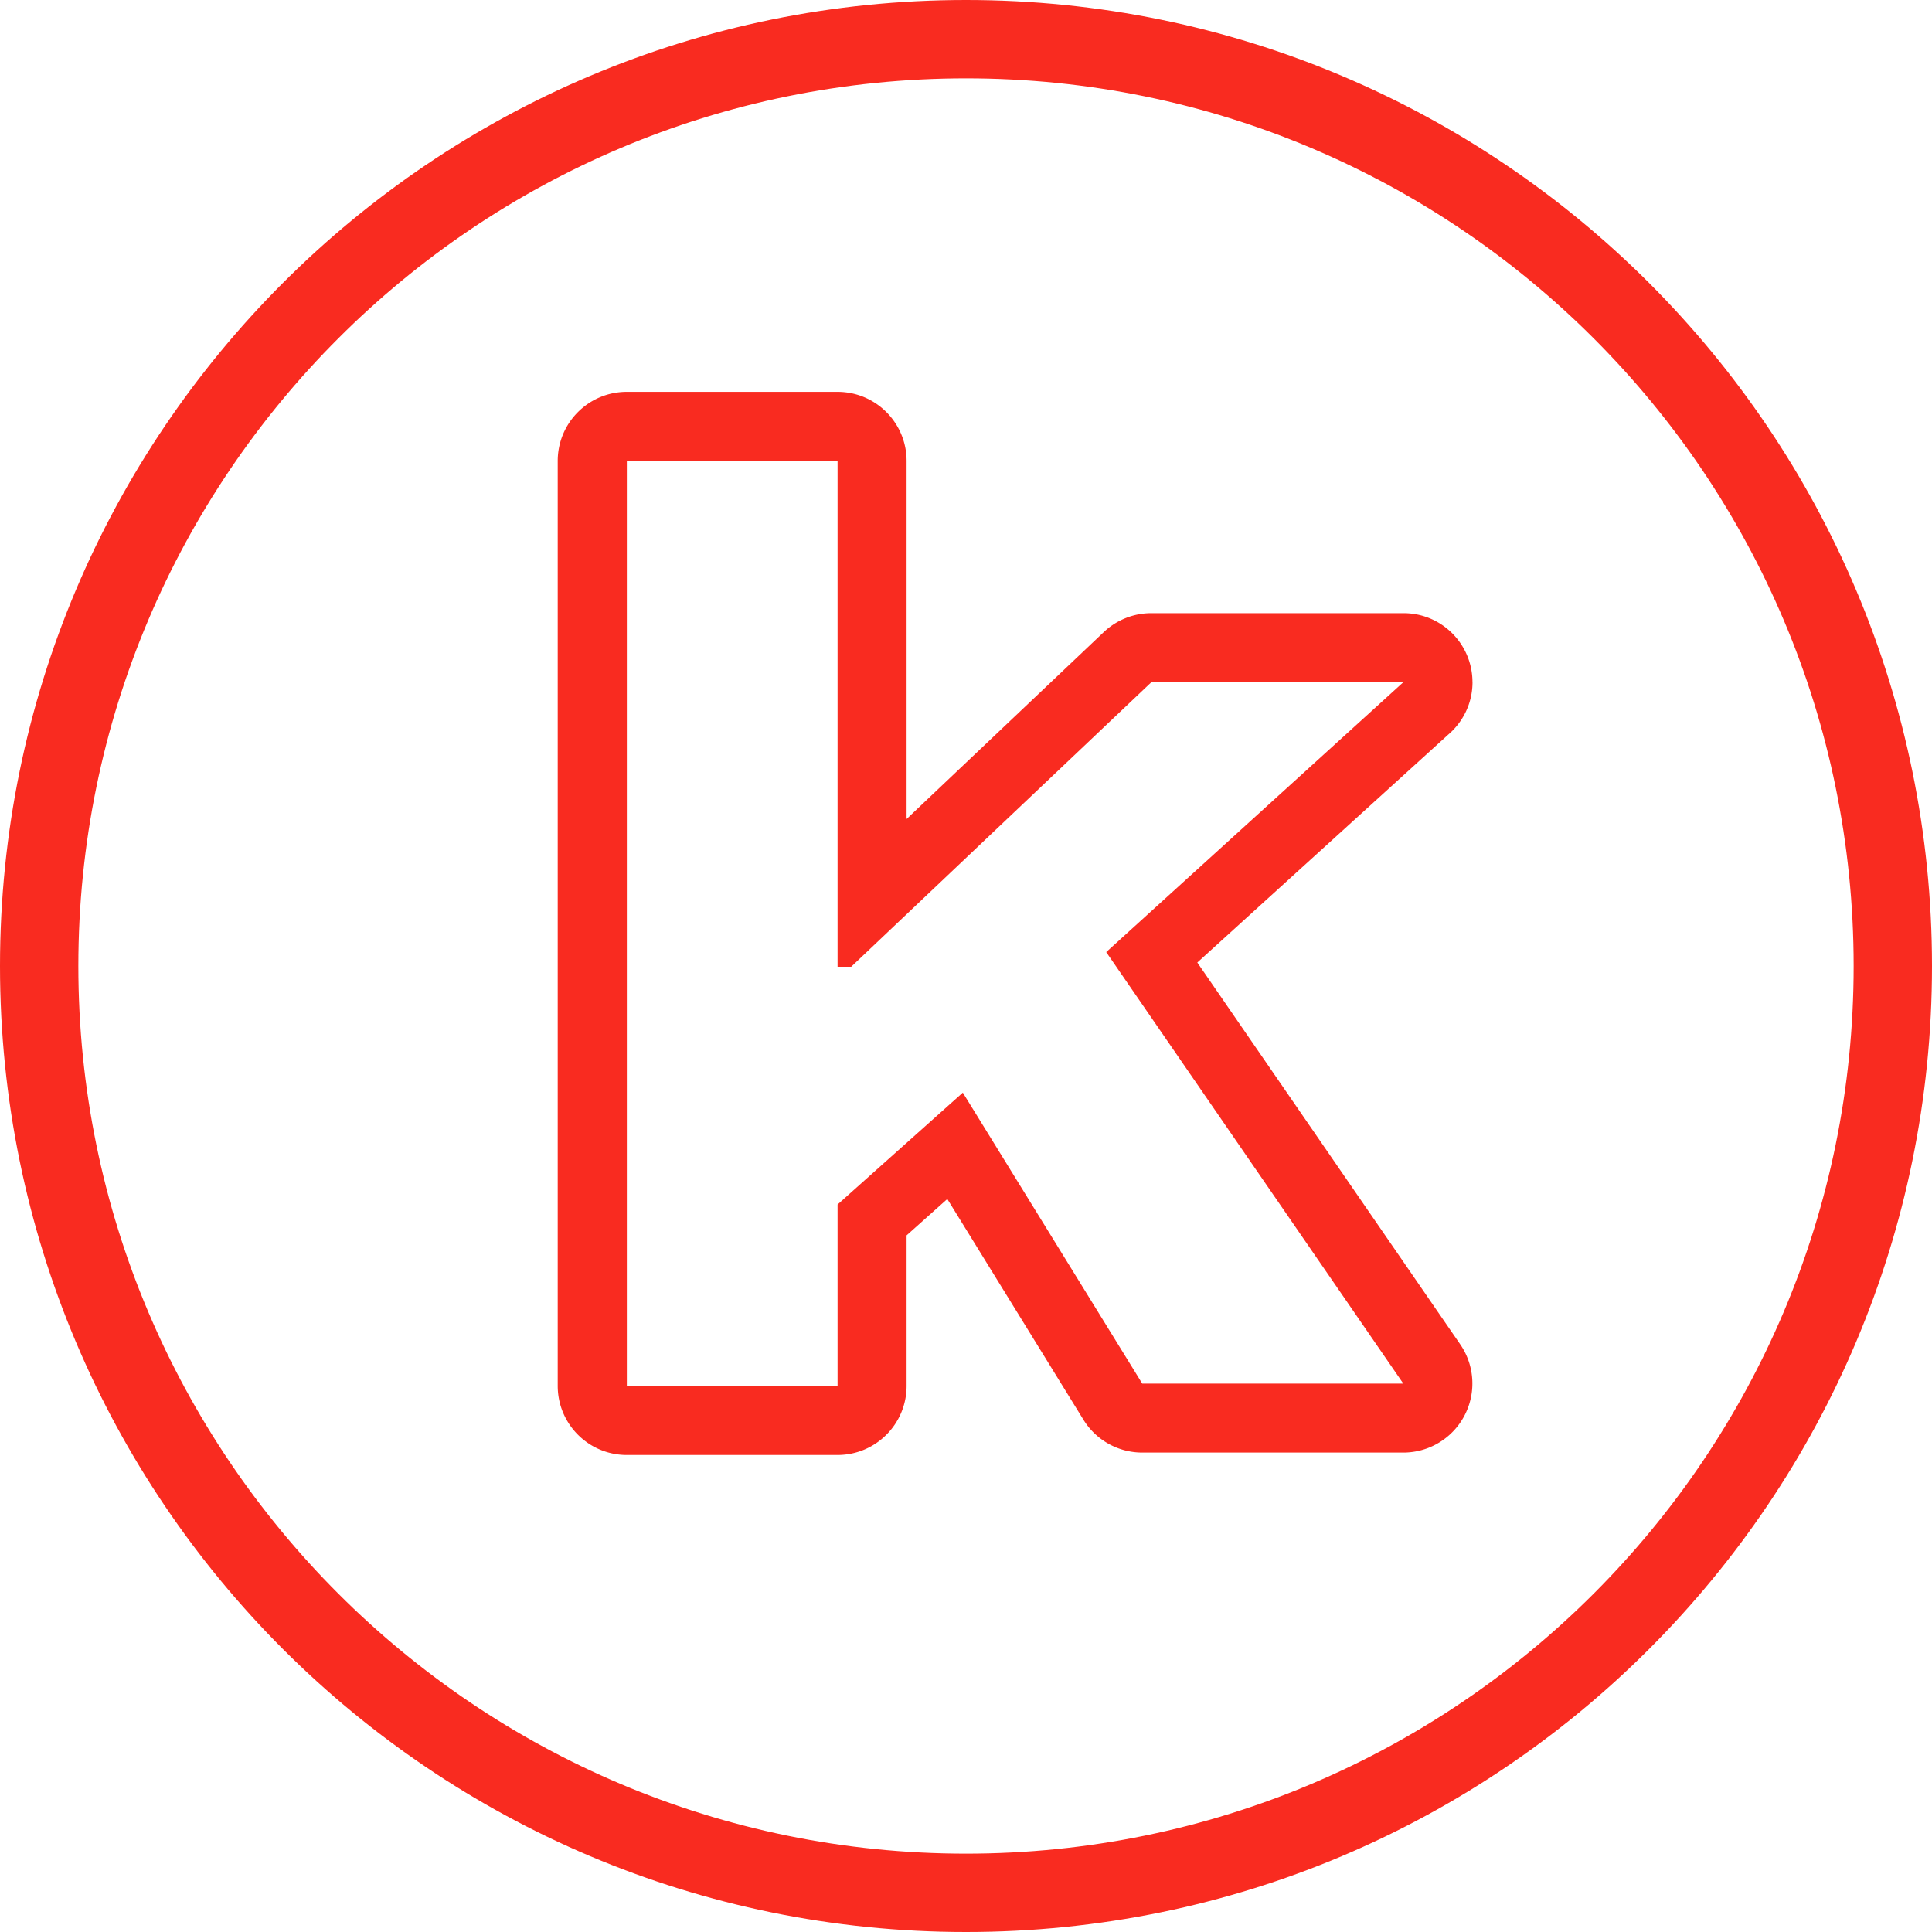 <svg data-name="Ebene 1" xmlns="http://www.w3.org/2000/svg" viewBox="0 0 40 40"><defs><style>.cls-1{fill:#f92b20;stroke-width:0}</style></defs><path class="cls-1" d="M20 0C8.954 0 0 8.954 0 20s8.954 20 20 20 20-8.954 20-20S31.046 0 20 0Zm0 38.378C9.85 38.378 1.622 30.15 1.622 20S9.85 1.622 20 1.622 38.378 9.85 38.378 20 30.15 38.378 20 38.378Z"/><path class="cls-1" d="M30.486 14.125c0-.79-.637-1.43-1.427-1.43h-5.223c-.366 0-.718.14-.984.392l-4.082 3.87V9.543c0-.79-.64-1.43-1.43-1.43h-4.363c-.79 0-1.43.64-1.43 1.43v19.151c0 .79.64 1.43 1.43 1.43h4.363c.79 0 1.43-.64 1.43-1.43v-3.117l.843-.753 2.819 4.571c.26.422.721.679 1.217.679h5.405a1.43 1.43 0 0 0 1.178-2.241l-5.443-7.905 5.192-4.716c.309-.262.506-.653.506-1.09Zm-7.583 5.587 6.151 8.934h-5.405l-3.715-6.024-2.593 2.316v3.757h-4.363V9.544h4.363v10.472h.282l6.213-5.89h5.217l-6.151 5.587Z"/></svg>
